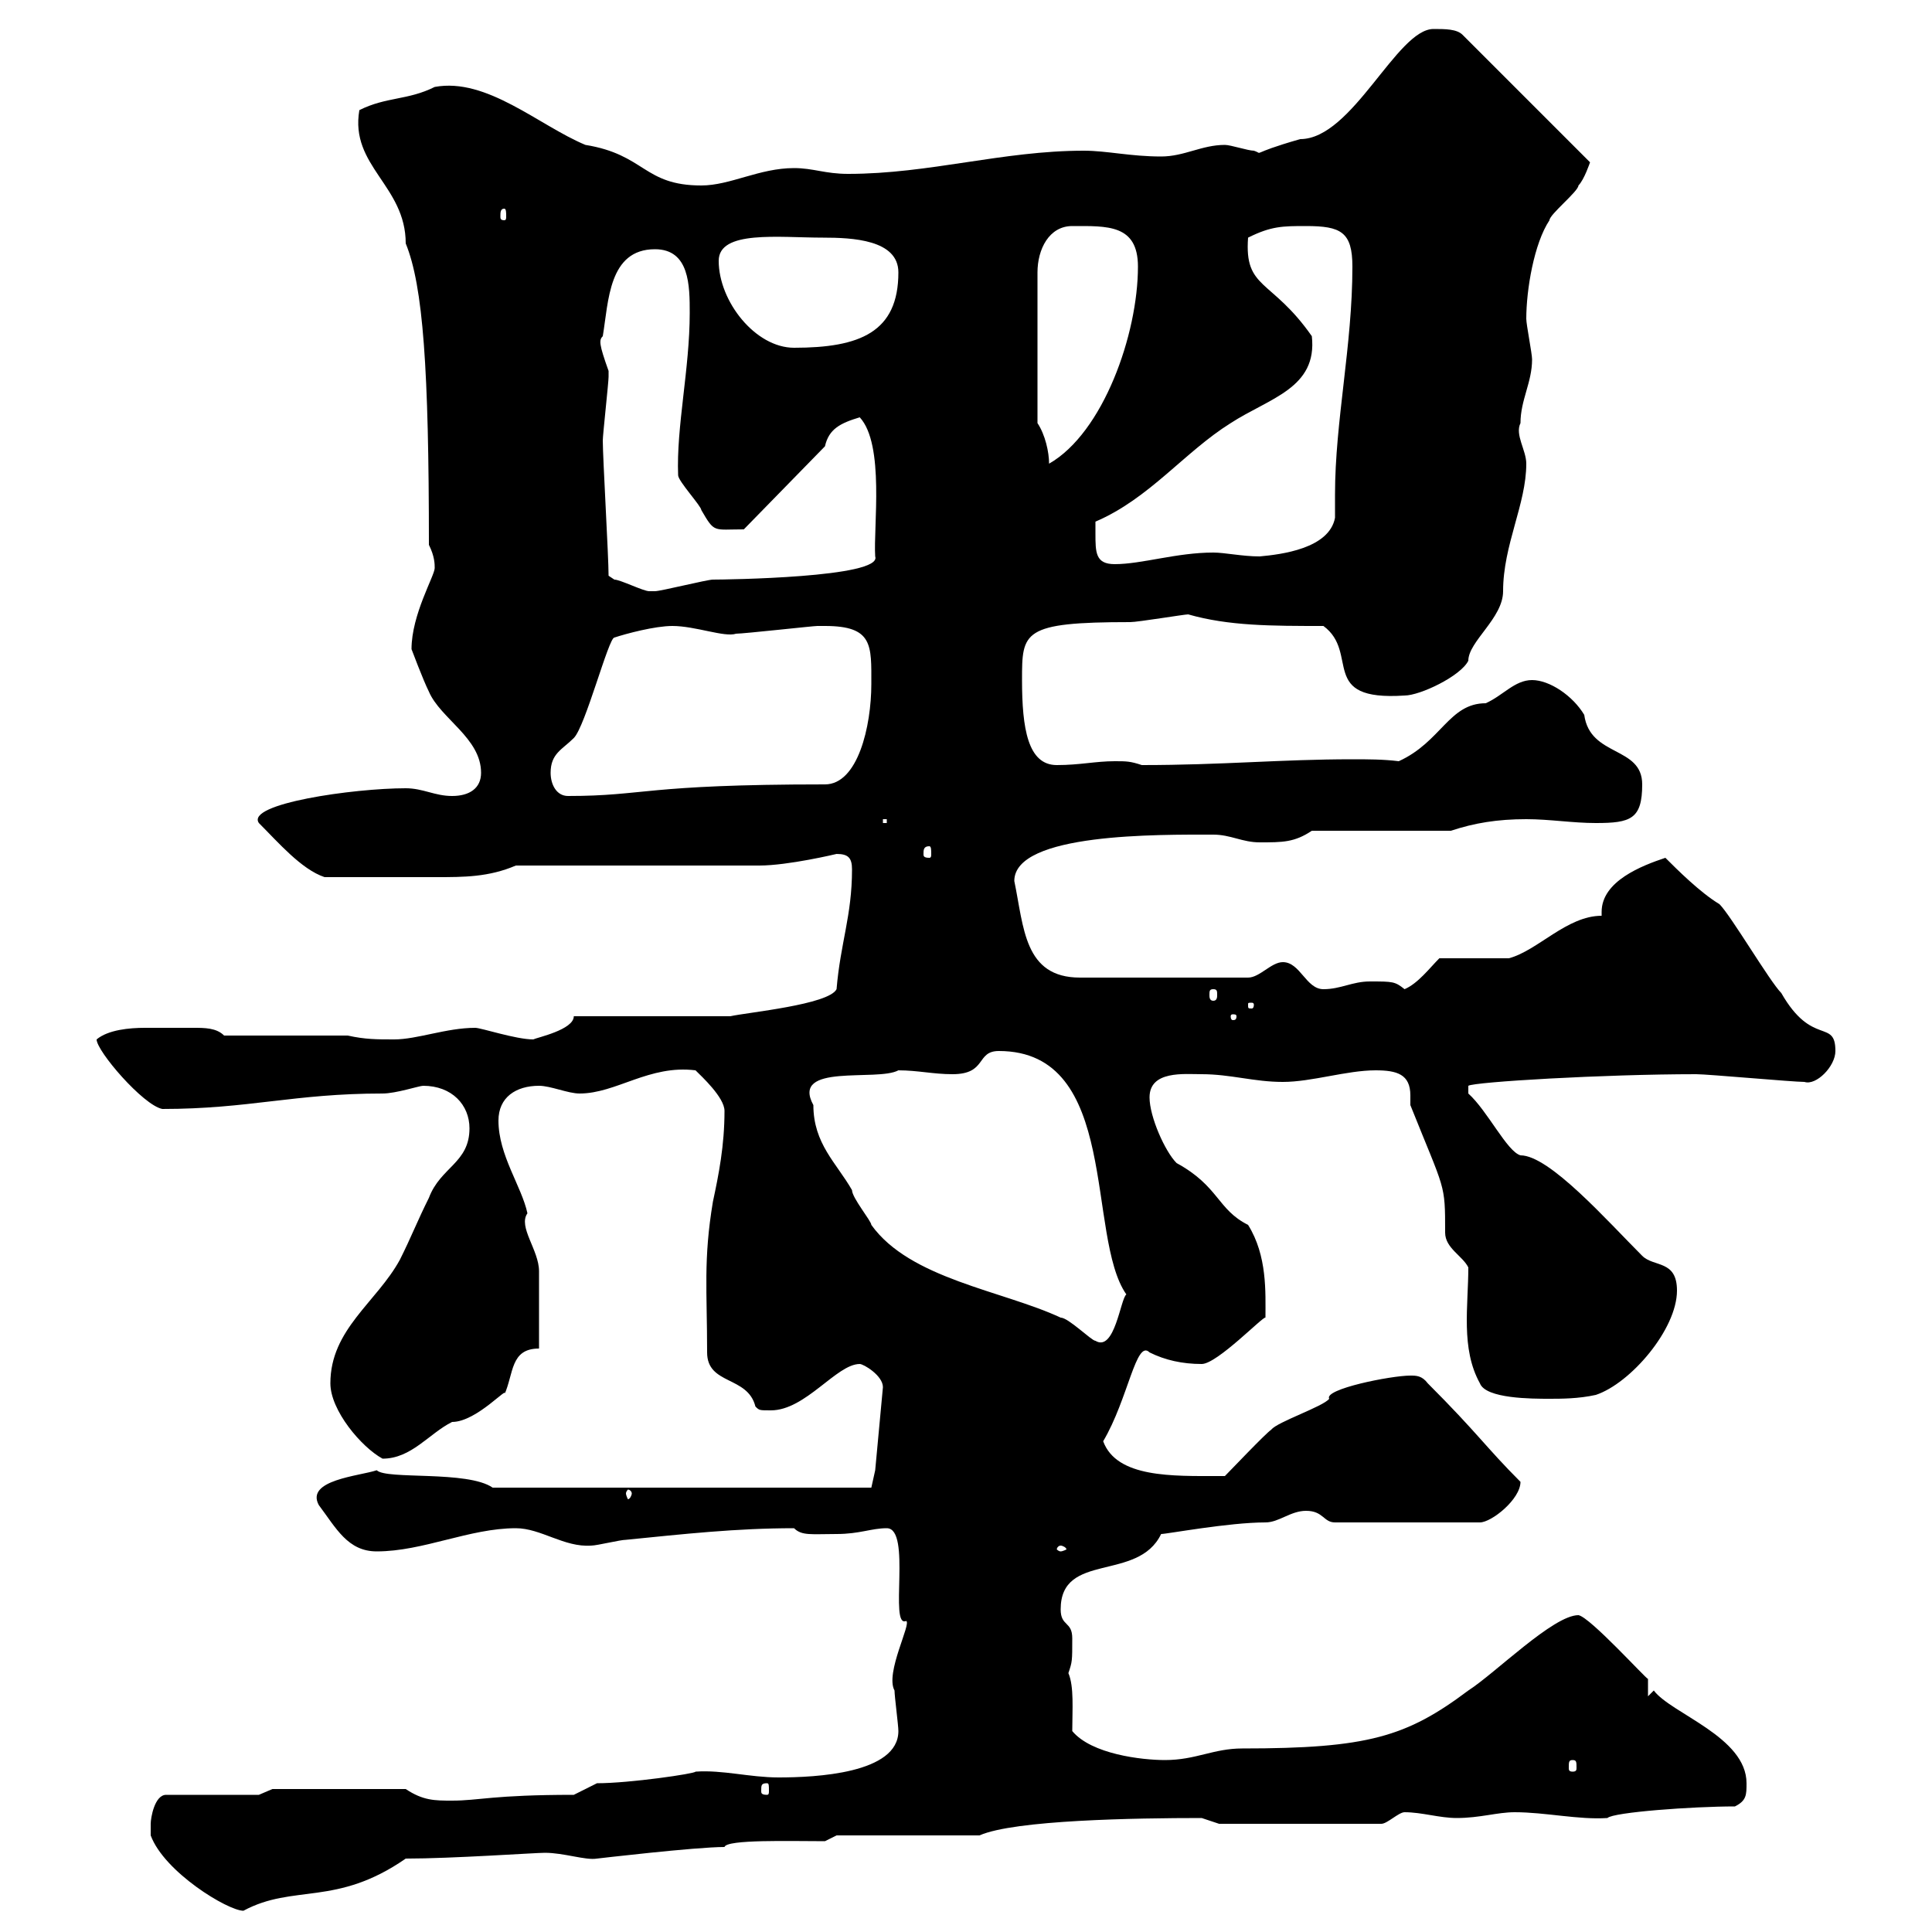 <svg xmlns="http://www.w3.org/2000/svg" xmlns:xlink="http://www.w3.org/1999/xlink" width="300" height="300"><path d="M23.40 285C25.50 290.70 35.40 296.70 37.80 296.70C45.60 292.50 52.20 296.10 63 288.60C70.20 288.60 83.10 287.70 84.60 287.70C87.60 287.70 90.90 288.90 92.70 288.60C92.70 288.60 108 286.80 112.50 286.80C112.80 285.60 122.70 285.90 128.10 285.90L129.90 285L152.10 285C157.50 282.60 176.40 282.30 186.60 282.30C186.60 282.30 189.30 283.20 189.30 283.20L214.50 283.20C215.40 283.20 217.20 281.40 218.10 281.40C220.80 281.40 223.50 282.30 226.20 282.30C229.80 282.30 232.50 281.40 235.20 281.40C240 281.40 245.10 282.60 249.60 282.30C250.50 281.40 262.80 280.50 269.40 280.50C271.20 279.60 271.20 278.70 271.20 276.90C271.20 269.70 259.50 266.10 256.80 262.50C256.80 262.50 255.90 263.40 255.90 263.40L255.90 260.70C255.60 260.70 246.90 251.10 245.10 250.80C241.20 250.80 232.20 259.80 228 262.50C218.40 269.70 212.40 271.50 192.90 271.50C188.40 271.50 185.70 273.30 180.90 273.30C177.30 273.30 169.50 272.40 166.50 268.80C166.50 265.50 166.80 261.90 165.90 259.80C166.50 258 166.50 258 166.50 254.40C166.50 251.70 164.70 252.60 164.70 249.90C164.70 240.90 176.70 245.70 180.30 238.20C181.20 238.20 190.80 236.40 196.50 236.40C198.60 236.40 200.40 234.60 202.80 234.60C205.50 234.60 205.50 236.40 207.30 236.40L229.80 236.40C231.60 236.40 236.10 232.80 236.10 230.10C230.70 224.70 229.50 222.60 221.70 214.80C220.80 213.60 219.90 213.60 219 213.60C216 213.60 205.50 215.70 206.40 217.20C205.50 218.40 198.30 220.80 197.40 222C196.50 222.60 191.10 228.30 190.20 229.20C189.30 229.20 189.30 229.20 189.30 229.20C182.10 229.20 173.40 229.50 171.30 223.80C175.20 217.20 176.40 207.90 178.50 210C180.90 211.20 183.60 211.80 186.60 211.80C189 211.80 196.20 204.30 196.50 204.60C196.50 200.70 196.80 195 193.80 190.20C189 187.80 189.30 184.20 182.70 180.60C180.90 178.80 178.50 173.40 178.50 170.40C178.50 166.20 183.90 166.80 186.60 166.80C191.10 166.80 194.70 168 199.20 168C203.70 168 209.10 166.20 213.60 166.20C216.90 166.20 219 166.80 219 170.10C219 170.40 219 171 219 171.60C224.40 185.10 224.40 183.60 224.40 191.40C224.40 193.80 227.10 195 228 196.80C228 202.80 226.80 209.40 229.80 214.80C230.70 217.20 237.90 217.20 240.60 217.20C242.40 217.20 245.10 217.20 247.80 216.60C253.20 214.80 260.40 206.40 260.40 200.40C260.40 195.60 256.80 196.80 255 195C249.60 189.60 240.60 179.40 236.10 179.40C234 178.80 231 172.50 228 169.80L228 168.60C228.90 168 249 166.80 263.40 166.80C265.20 166.80 278.40 168 280.20 168C282 168.60 285 165.60 285 163.20C285 158.10 281.40 162.60 276.60 154.20C274.80 152.40 268.80 142.20 267 140.40C264 138.60 260.40 135 258.60 133.20C255 134.40 248.70 136.80 248.70 141.60C248.70 141.90 248.70 141.90 248.70 142.20C243.30 142.20 238.80 147.60 234.30 148.80C232.50 148.80 225.30 148.80 223.50 148.80C222 150.30 220.20 152.70 218.10 153.60C216.60 152.40 216.30 152.40 212.70 152.40C210 152.40 208.20 153.60 205.50 153.60C202.80 153.60 201.90 149.40 199.20 149.40C197.40 149.40 195.60 151.80 193.80 151.80L167.70 151.80C159 151.80 159 144 157.50 136.80C157.50 129.30 180 129.60 188.40 129.60C191.10 129.60 192.90 130.80 195.60 130.80C199.20 130.80 201 130.80 203.70 129L225.30 129C228.90 127.80 232.50 127.20 237 127.20C240.60 127.20 244.20 127.80 247.80 127.80C253.20 127.80 255 127.20 255 121.80C255 115.80 246.90 117.60 246 111C244.20 108 240.60 105.60 237.90 105.60C235.20 105.60 233.40 108 230.70 109.20C225 109.20 223.80 115.20 217.20 118.20C214.80 117.90 212.40 117.90 210 117.90C198.90 117.90 189.90 118.80 177.30 118.80C175.50 118.20 174.90 118.20 173.10 118.20C170.10 118.20 167.70 118.80 164.10 118.80C159.60 118.80 158.70 113.10 158.70 105.60C158.70 98.10 158.70 96.60 175.50 96.60C176.70 96.60 183.90 95.40 184.50 95.40C190.80 97.20 197.40 97.20 205.50 97.20C211.20 101.40 204.60 108.90 218.10 108C220.50 108 226.80 105 228 102.60C228 99.60 233.40 96 233.40 91.80C233.40 84.60 237 78.30 237 72C237 69.90 235.20 67.50 236.10 65.70C236.10 62.10 237.90 59.40 237.90 55.80C237.90 54.90 237 50.40 237 49.50C237 45 238.20 37.80 240.60 34.20C240.60 33.30 245.10 29.70 245.10 28.80C246 27.90 246.90 25.20 246.90 25.20L227.10 5.40C226.20 4.50 224.40 4.50 222.60 4.50C216.90 4.50 210 21.60 201.90 21.60C193.50 24 196.50 24 194.70 23.40C193.80 23.40 191.10 22.50 190.20 22.50C186.60 22.50 183.90 24.30 180.30 24.30C175.50 24.30 171.90 23.40 168.30 23.40C155.70 23.40 144.30 27 131.70 27C128.10 27 126.30 26.10 123.30 26.10C117.90 26.10 113.40 28.80 108.90 28.80C99.90 28.80 100.20 24 90.90 22.50C83.70 19.50 75.60 12 67.50 13.50C63.30 15.60 60 15 55.80 17.10C54.30 25.80 63 28.80 63 37.80C65.70 44.40 66.60 57.30 66.60 84.60C67.50 86.40 67.50 87.60 67.50 88.20C67.50 89.40 63.90 95.40 63.90 100.80C63.90 100.80 65.70 105.60 66.60 107.40C68.40 111.60 74.70 114.60 74.70 120C74.70 122.40 72.90 123.60 70.20 123.60C67.50 123.60 65.70 122.40 63 122.40C54.90 122.40 38.10 124.80 40.20 127.80C43.20 130.80 46.80 135 50.40 136.20C56.70 136.20 63.30 136.20 67.80 136.20C72 136.20 75.90 136.20 80.10 134.40C85.50 134.40 112.50 134.40 117.90 134.40C122.40 134.40 129.90 132.60 129.90 132.60C131.70 132.60 132.30 133.20 132.30 135C132.30 142.20 130.50 146.40 129.90 153.60C128.70 156 116.10 157.20 113.40 157.80L89.10 157.80C89.10 159.90 83.40 161.10 82.80 161.40C80.10 161.40 74.70 159.60 73.80 159.60C69.30 159.60 64.80 161.40 61.20 161.40C58.50 161.40 56.70 161.40 54 160.80L34.80 160.80C33.60 159.60 31.80 159.60 30 159.60C29.10 159.60 27.60 159.60 27 159.60C25.80 159.60 24.30 159.60 22.50 159.60C20.10 159.60 16.80 159.90 15 161.40C15 163.20 22.20 171.60 25.20 172.20C38.70 172.20 45.60 169.80 59.40 169.80C61.50 169.80 65.10 168.60 65.70 168.60C70.20 168.60 72.90 171.60 72.90 175.20C72.90 180.60 68.40 181.20 66.60 186C64.80 189.60 63.90 192 62.10 195.60C58.50 202.20 51.30 206.40 51.30 214.80C51.30 219 56.10 224.70 59.40 226.50C63.90 226.50 66.60 222.60 70.20 220.80C74.10 220.80 79.20 214.80 78.30 216.60C79.80 213.30 79.20 209.40 83.70 209.40C83.70 205.20 83.70 200.70 83.70 197.40C83.70 194.10 80.40 190.50 81.90 188.40C81 184.20 77.40 179.40 77.40 174C77.40 170.40 80.10 168.60 83.70 168.60C85.50 168.60 88.20 169.80 90 169.80C95.70 169.80 100.80 165.30 108 166.20C108.90 167.10 112.50 170.40 112.50 172.50C112.50 177.90 111.60 182.40 110.70 186.60C109.20 195.60 109.80 200.40 109.80 210C109.80 215.10 116.10 213.60 117.30 218.40C117.90 219 117.90 219 119.70 219C125.10 219 129.90 211.80 133.50 211.80C134.10 211.80 137.10 213.60 137.10 215.40L135.90 228.30L135.30 231L76.50 231C72.60 228.30 60 229.80 58.50 228.30C55.80 229.20 47.40 229.80 49.50 233.70C52.20 237.30 54 240.90 58.50 240.90C65.70 240.90 72.90 237.30 80.10 237.30C84 237.30 87.60 240.30 91.80 240C92.70 240 96.30 239.10 97.20 239.10C106.20 238.20 114.30 237.30 123.30 237.30C124.50 238.50 126 238.20 129.90 238.20C133.50 238.20 135.30 237.30 137.70 237.30C141.60 237.30 138 252.90 140.70 251.70C141.60 252 137.40 259.80 138.90 262.50C138.90 263.40 139.50 267.90 139.50 268.80C139.50 275.40 126.60 276 120.90 276C116.40 276 112.20 274.80 108 275.10C108 275.40 97.80 276.90 92.70 276.90L89.10 278.70C76.50 278.70 74.40 279.60 70.20 279.60C67.50 279.60 65.70 279.60 63 277.80L42.30 277.80L40.20 278.70L25.80 278.70C24 278.70 23.40 282.30 23.40 283.20C23.40 283.20 23.40 285 23.40 285ZM119.10 276.90C119.40 276.90 119.40 277.20 119.40 278.10C119.40 278.40 119.40 278.70 119.10 278.70C118.20 278.70 118.20 278.40 118.20 278.10C118.20 277.20 118.20 276.90 119.10 276.90ZM244.20 273.30C244.80 273.30 244.80 273.60 244.80 274.50C244.80 274.80 244.80 275.10 244.20 275.10C243.60 275.10 243.60 274.80 243.60 274.50C243.60 273.60 243.60 273.30 244.20 273.30ZM164.70 240C165 240 165.60 240.30 165.60 240.60C165.60 240.60 165 240.90 164.70 240.90C164.40 240.90 164.10 240.60 164.10 240.60C164.10 240.30 164.40 240 164.70 240ZM98.10 231.90C98.10 232.20 97.80 232.80 97.50 232.80C97.50 232.80 97.20 232.20 97.20 231.90C97.20 231.60 97.50 231.30 97.50 231.30C97.80 231.30 98.10 231.60 98.10 231.90ZM126.30 171.60C122.70 165 136.20 168 139.50 166.20C142.50 166.20 144.90 166.80 147.90 166.80C153.30 166.80 151.50 163.20 155.10 163.20C174 163.20 168.60 192 174.90 201C174 201.60 173.10 210 170.10 208.20C169.50 208.20 165.90 204.60 164.70 204.60C155.70 200.40 141.30 198.60 135.30 190.20C135.30 189.60 132.30 186 132.30 184.80C129.90 180.60 126.30 177.60 126.30 171.60ZM192 157.80C192 158.40 191.70 158.40 191.40 158.40C191.40 158.40 191.10 158.40 191.10 157.80C191.10 157.50 191.40 157.50 191.40 157.50C191.70 157.50 192 157.50 192 157.80ZM194.70 156C194.70 156.60 194.40 156.60 194.40 156.60C193.80 156.60 193.80 156.60 193.80 156C193.80 155.70 193.80 155.70 194.40 155.70C194.40 155.70 194.70 155.70 194.70 156ZM188.40 153.60C189 153.60 189 153.90 189 154.50C189 154.80 189 155.40 188.40 155.40C187.80 155.40 187.80 154.80 187.80 154.50C187.80 153.90 187.80 153.60 188.40 153.60ZM144.30 131.40C144.60 131.40 144.60 132 144.60 132.60C144.60 132.90 144.60 133.20 144.30 133.20C143.40 133.20 143.40 132.90 143.40 132.60C143.40 132 143.40 131.40 144.30 131.40ZM137.10 127.20L137.70 127.20L137.70 127.80L137.10 127.80ZM85.50 120C85.50 117 87.30 116.40 89.10 114.60C90.90 112.80 94.50 99 95.40 99C97.20 98.40 101.70 97.20 104.40 97.20C108 97.20 112.50 99 114.30 98.40C115.50 98.40 126.30 97.20 126.90 97.20C126.90 97.20 126.90 97.20 128.10 97.20C135.60 97.20 135.30 100.20 135.30 106.20C135.30 112.80 133.20 121.80 128.10 121.80C99.90 121.80 100.20 123.60 88.20 123.60C86.40 123.60 85.50 121.80 85.50 120ZM94.50 89.40C94.50 86.40 93.60 71.10 93.60 68.40C93.60 67.50 94.50 59.40 94.50 58.50C94.50 58.50 94.50 58.50 94.50 57.60C93 53.40 93 52.80 93.60 52.20C94.50 46.80 94.50 38.70 101.70 38.70C107.10 38.70 107.10 44.40 107.10 48.60C107.10 57.30 105 66.30 105.30 73.80C105.30 74.70 108.90 78.60 108.90 79.20C111 82.80 110.70 82.20 115.50 82.20L128.10 69.30C128.70 66.60 130.50 65.70 133.50 64.80C137.40 69 135.60 81.90 135.90 86.40C137.10 89.70 112.50 90 110.70 90C109.80 90 102.60 91.80 101.70 91.80C101.70 91.80 101.70 91.80 100.80 91.80C99.90 91.80 96.30 90 95.40 90C95.40 90 94.50 89.40 94.50 89.40ZM170.10 82.80C170.10 82.80 170.10 81 170.10 81C178.50 77.40 183.90 70.20 191.10 65.70C197.10 61.80 204.60 60.30 203.70 52.20C197.40 43.20 193.20 45 193.80 36.90C197.40 35.10 199.20 35.10 202.80 35.10C208.20 35.10 210 36 210 41.40C210 53.70 207.30 65.40 207.30 76.80C207.30 78.30 207.30 79.20 207.30 80.40C206.40 85.20 198.90 86.10 195.60 86.40C192.90 86.40 190.20 85.80 188.40 85.80C182.70 85.80 177.30 87.60 173.10 87.60C170.10 87.60 170.10 85.80 170.10 82.80ZM161.10 65.70L161.10 42.30C161.10 38.70 162.90 35.10 166.50 35.10C171.90 35.10 176.70 34.80 176.70 41.40C176.70 51.90 171.30 67.20 162.90 72C162.90 70.20 162.30 67.50 161.10 65.70ZM111.60 40.50C111.60 35.70 120.90 36.90 127.80 36.90C132.30 36.90 139.50 37.20 139.50 42.30C139.50 51.60 133.50 54 123.30 54C117.30 54 111.60 46.80 111.60 40.50ZM78.30 32.40C78.60 32.40 78.60 33 78.60 33.60C78.60 33.90 78.60 34.20 78.30 34.20C77.70 34.20 77.70 33.90 77.70 33.60C77.70 33 77.70 32.40 78.30 32.40Z"/></svg>